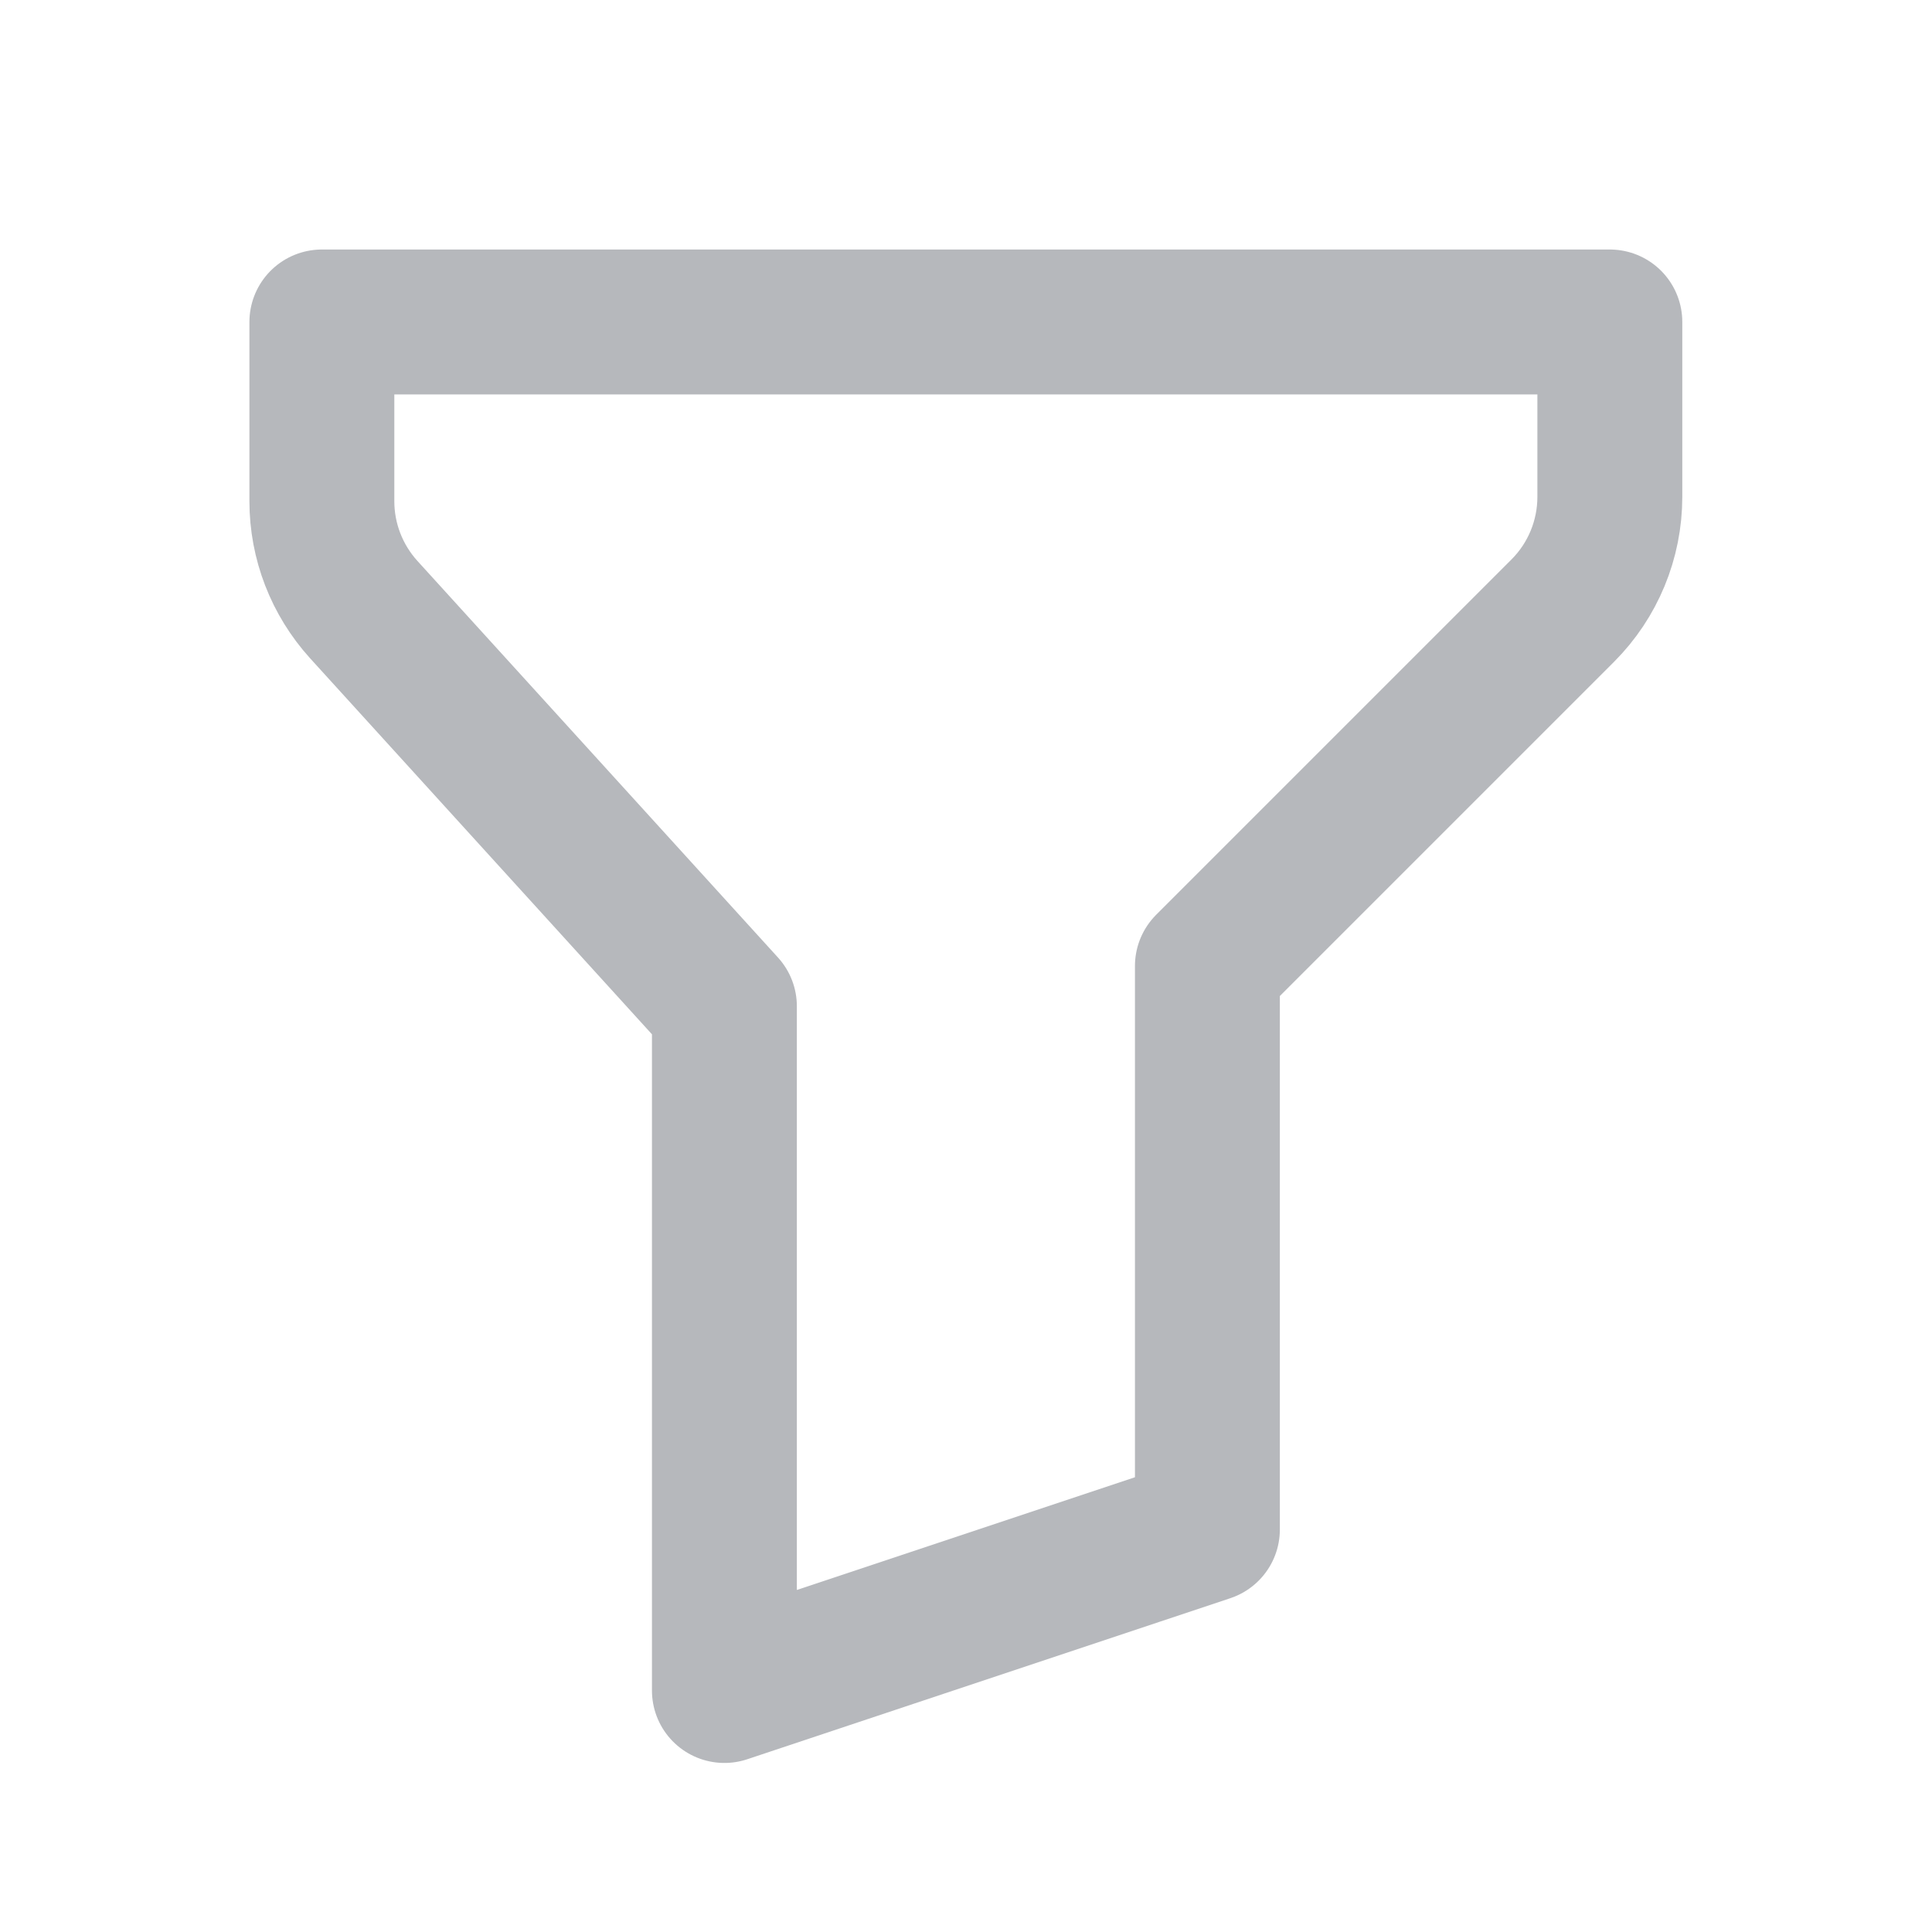 <svg width="20" height="20" viewBox="0 0 20 20" fill="none" xmlns="http://www.w3.org/2000/svg">
<path d="M3.332 3.333H16.665V5.143C16.665 5.585 16.49 6.009 16.177 6.322L12.499 10V15.833L7.499 17.5V10.417L3.765 6.31C3.487 6.003 3.332 5.604 3.332 5.189V3.333Z" stroke="#B6B8BC" stroke-width="1.5" stroke-linecap="round" stroke-linejoin="round"/>
</svg>
